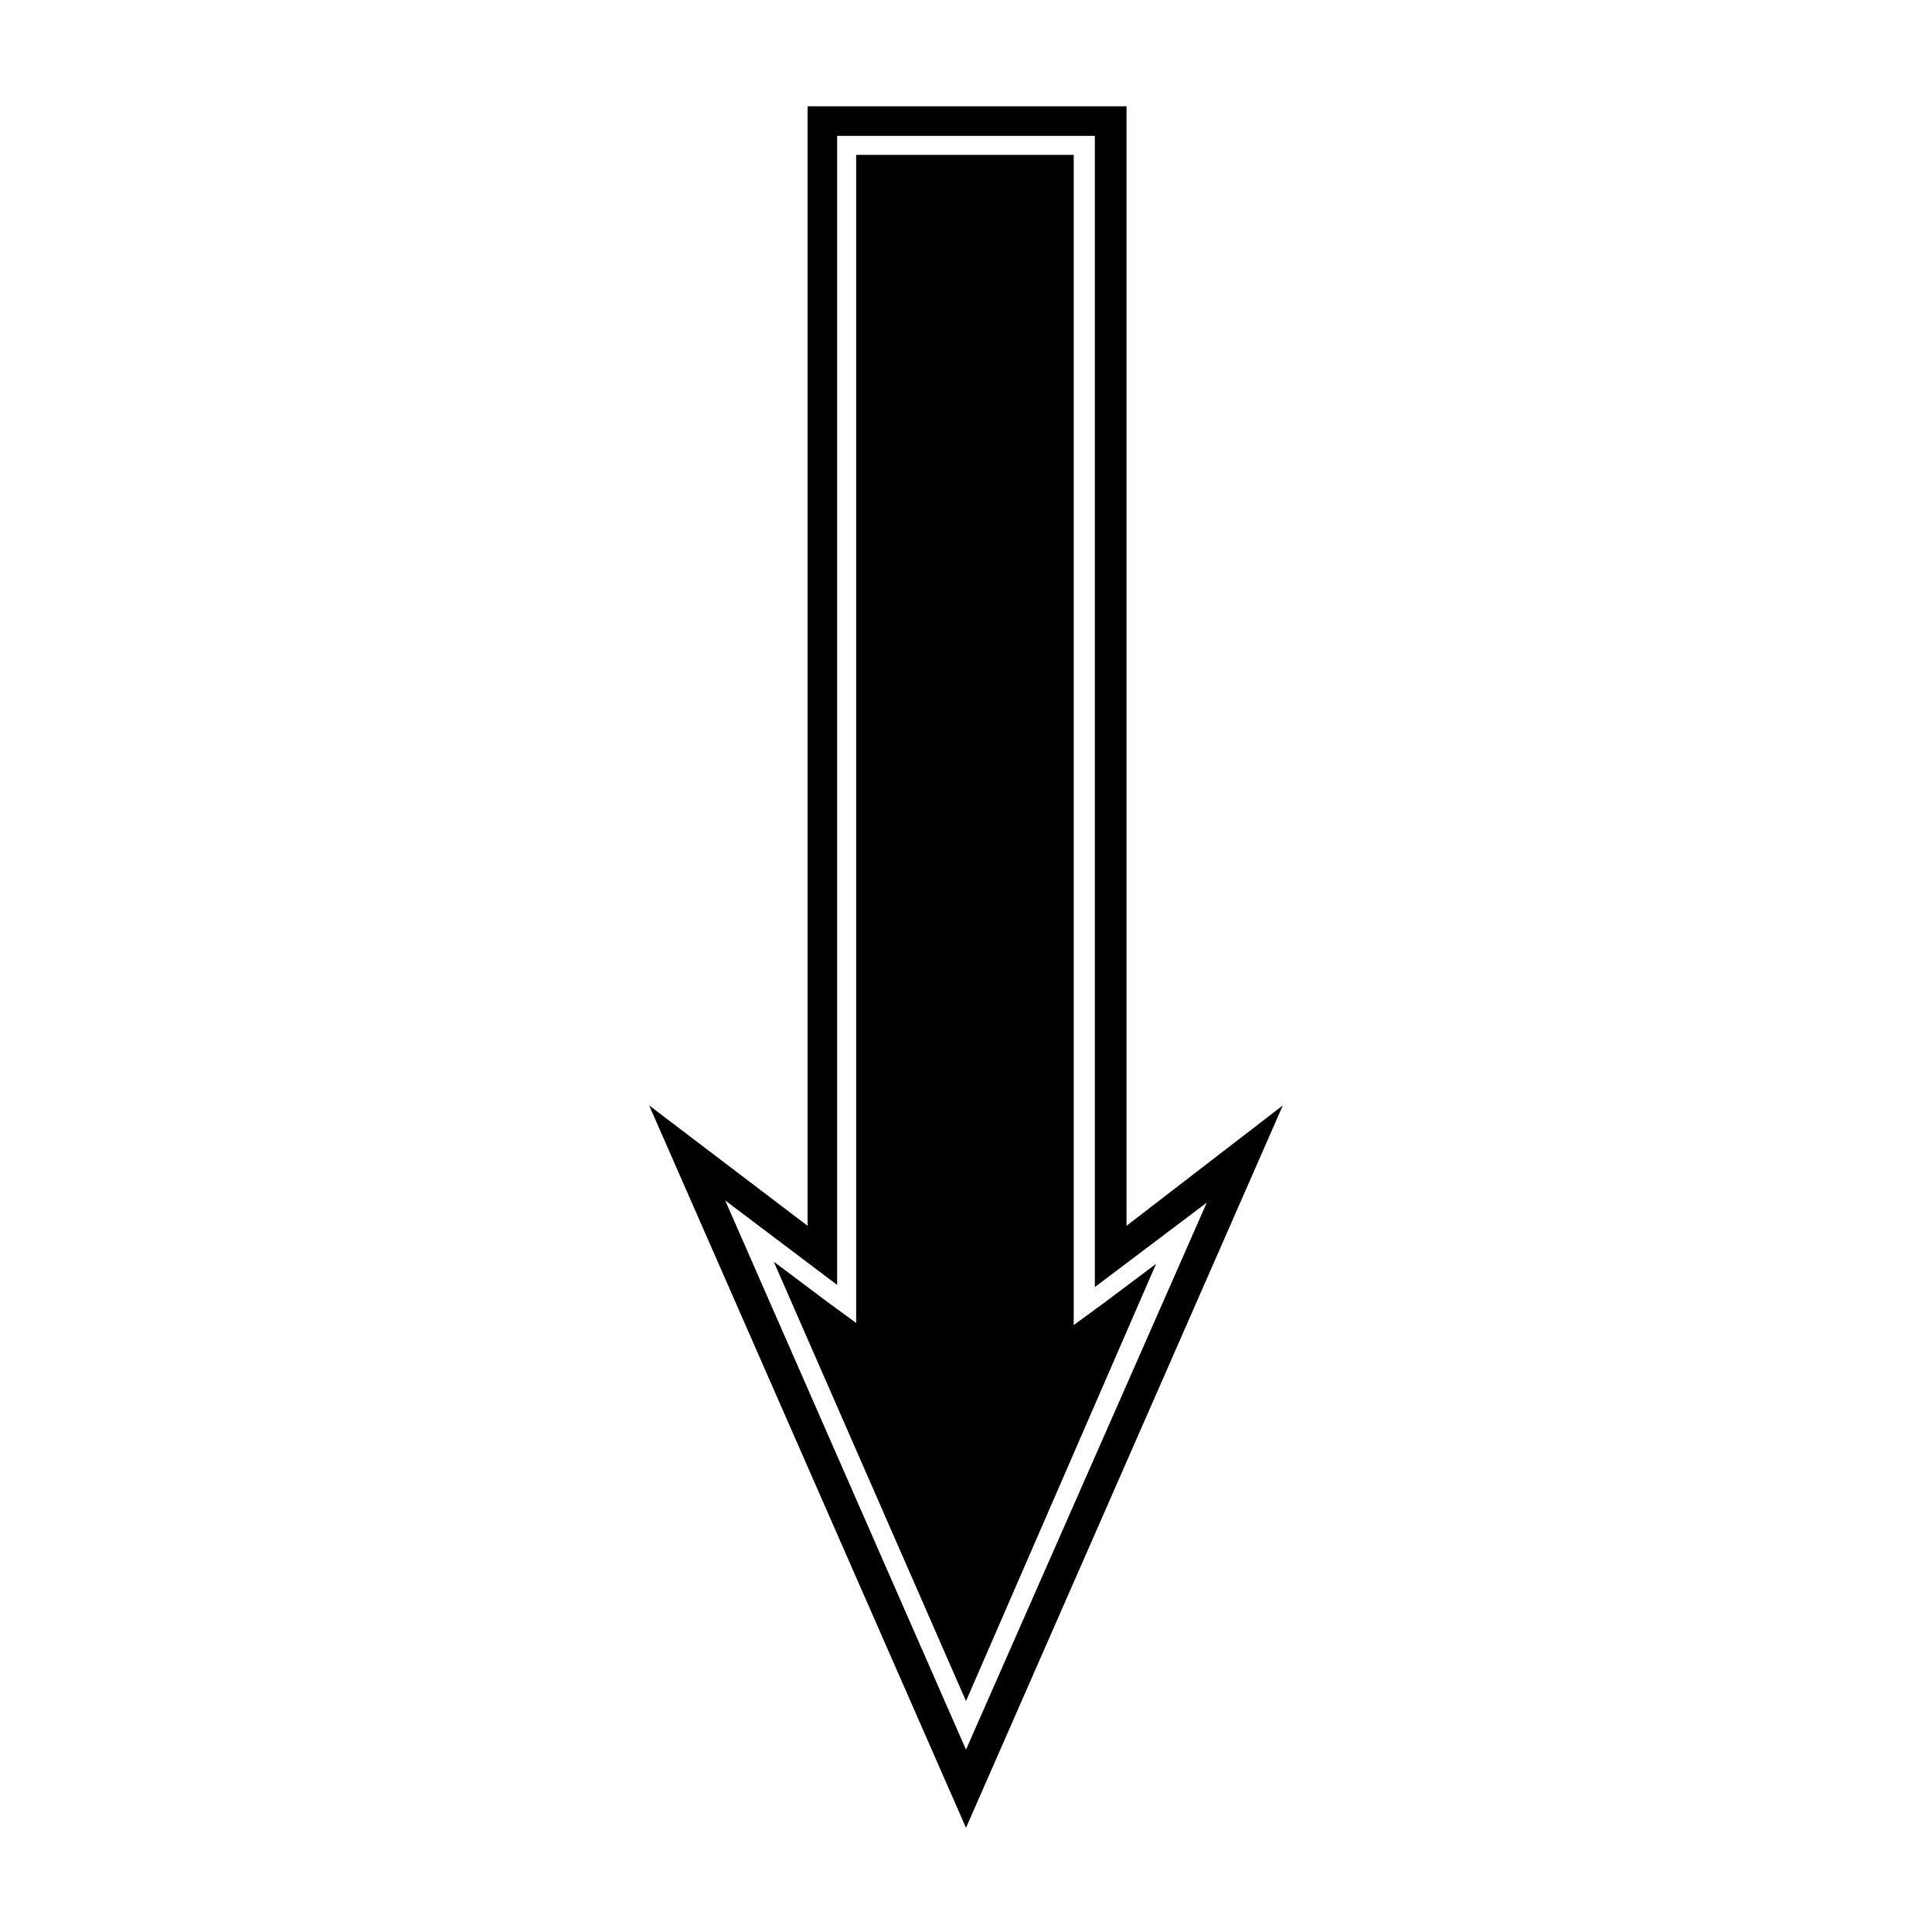 <?xml version="1.0" encoding="UTF-8"?>
<!-- Uploaded to: ICON Repo, www.svgrepo.com, Generator: ICON Repo Mixer Tools -->
<svg fill="#000000" width="800px" height="800px" version="1.1" viewBox="144 144 512 512" xmlns="http://www.w3.org/2000/svg">
 <path d="m400 628.39 41.984-95.723 41.98-95.723-41.426 31.906v-296.69h-84.523v296.69l-41.984-31.906zm0-33.586-50.941-116.44 13.434 10.078 8.398 6.156v-309.56h57.656v310.12l8.398-6.156 13.434-10.078zm0 12.875-63.816-145.55 29.668 22.391v-304.52h68.293v305.09l29.668-22.391z" fill-rule="evenodd"/>
</svg>